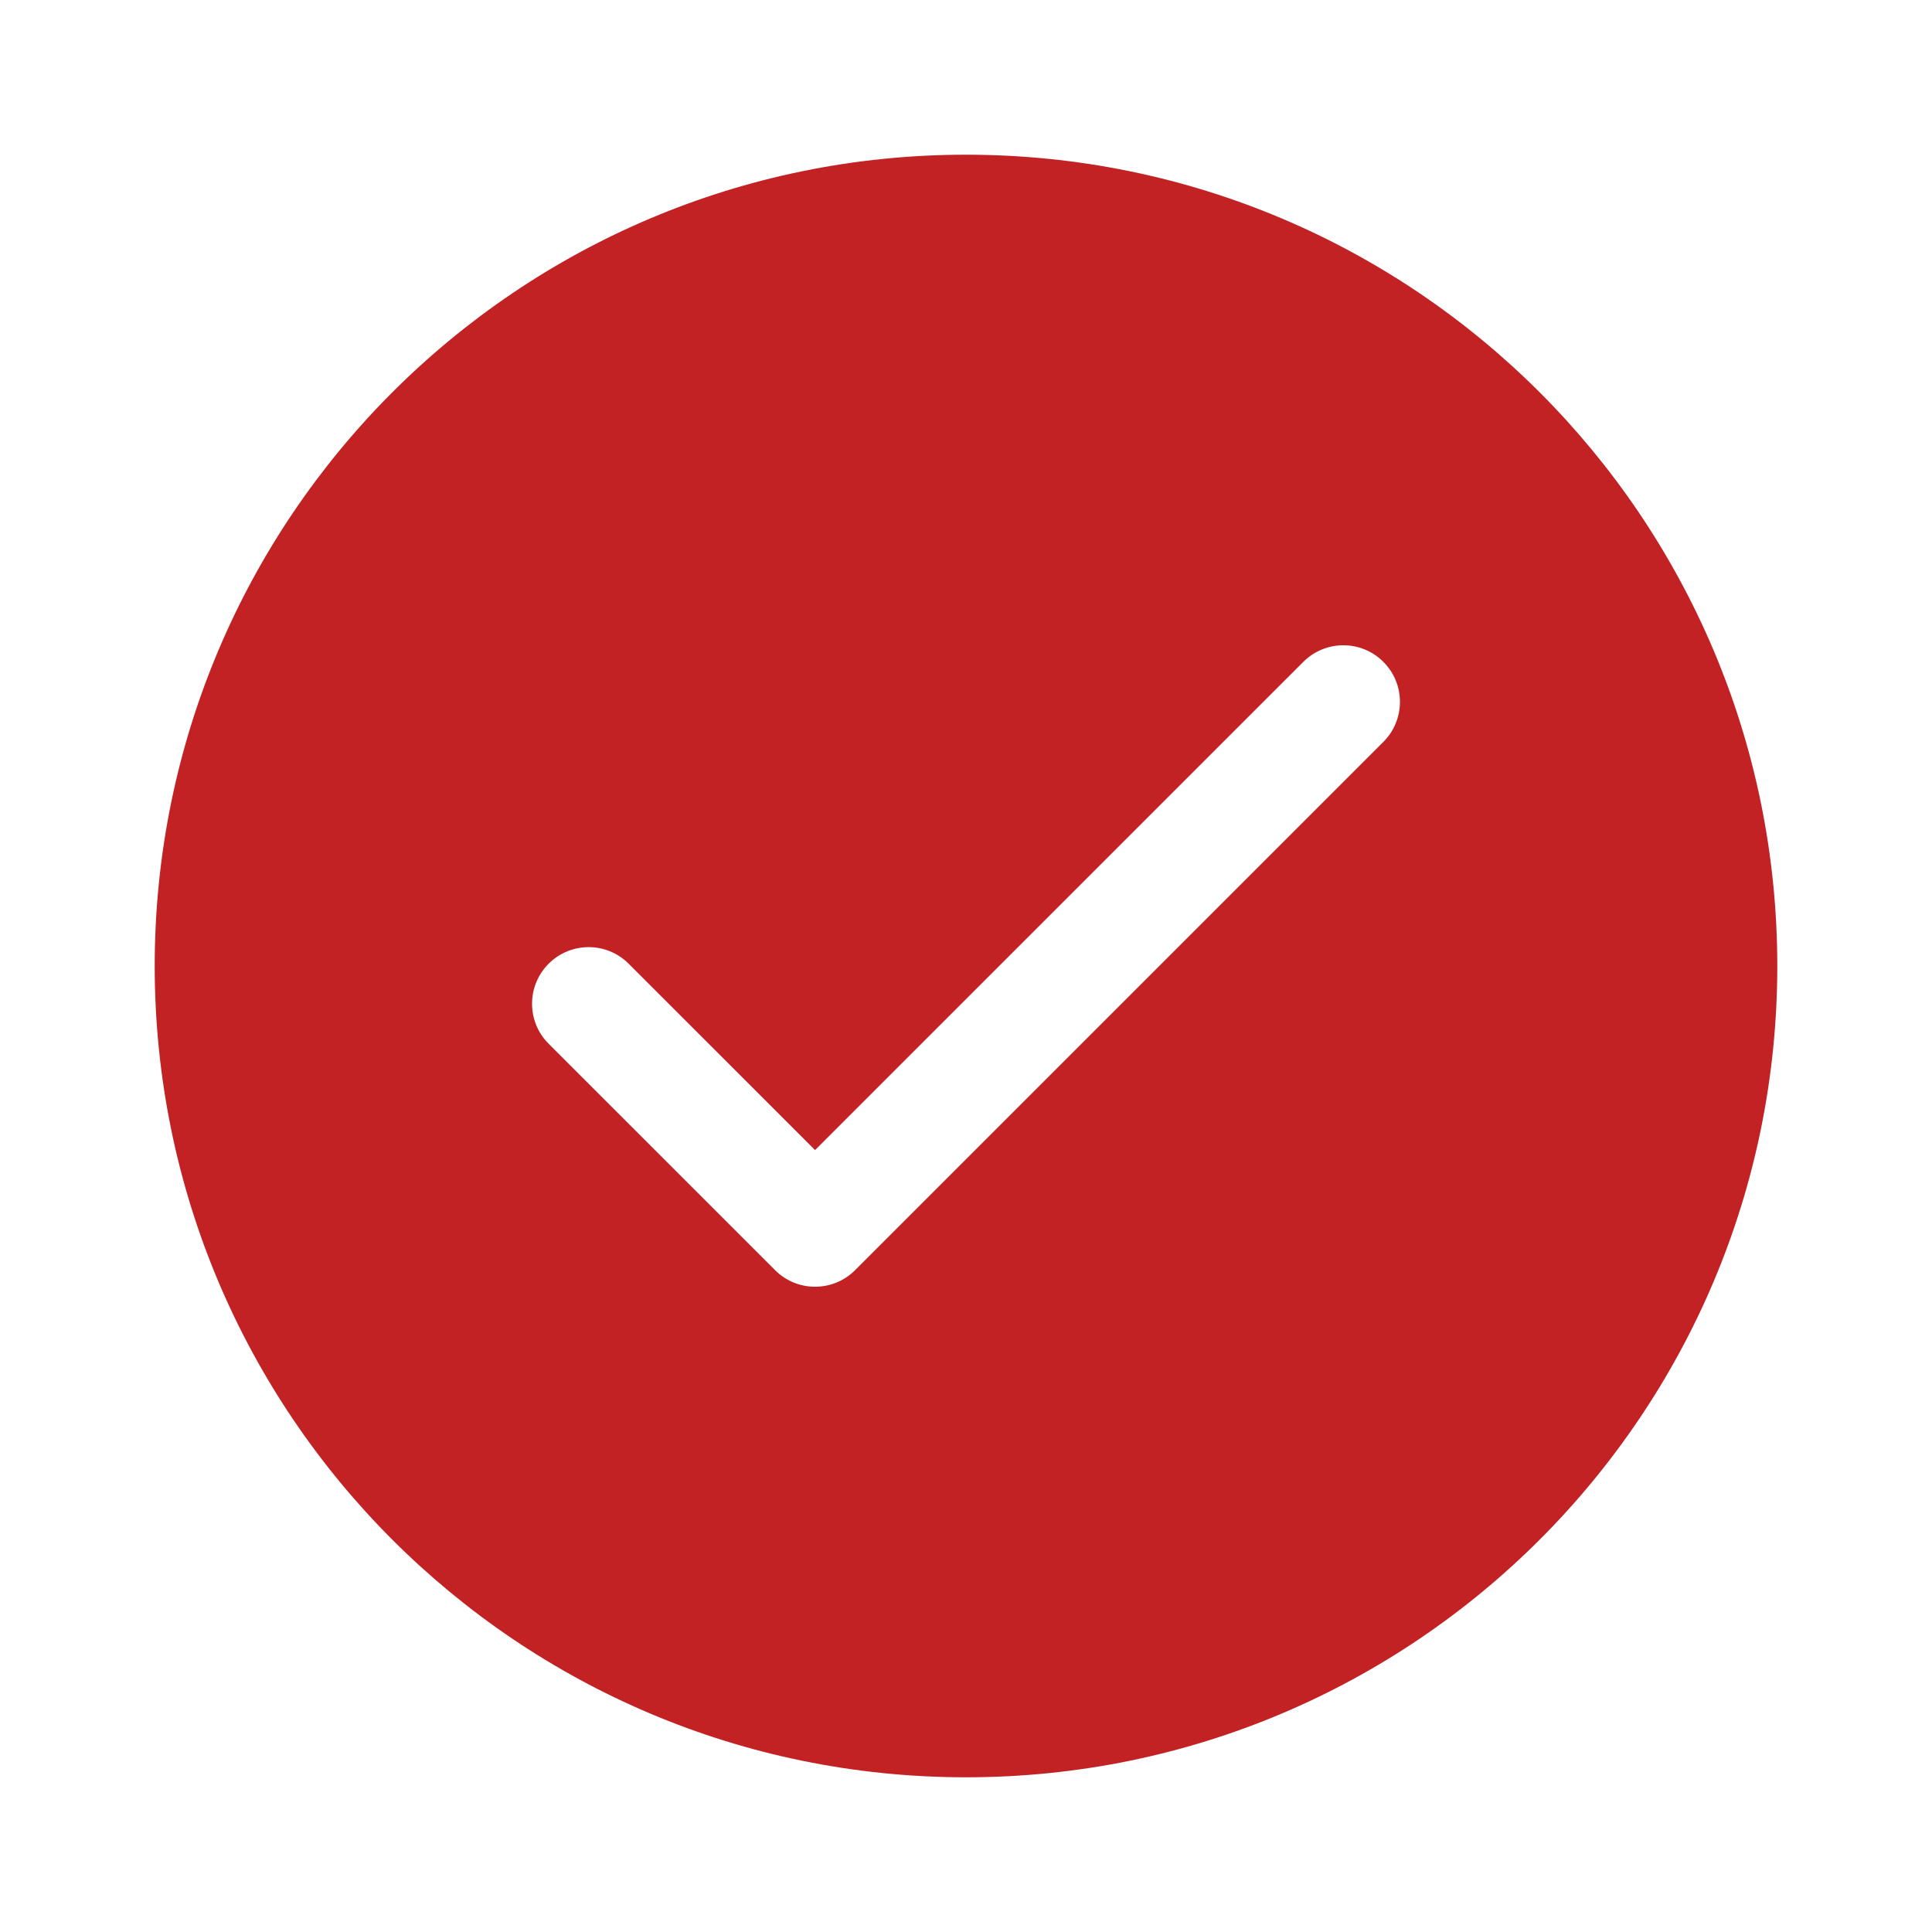<svg width="40" height="40" viewBox="0 0 40 40" fill="none" xmlns="http://www.w3.org/2000/svg">
<path fill-rule="evenodd" clip-rule="evenodd" d="M20 3.203C10.723 3.203 3.203 10.723 3.203 20C3.203 29.277 10.723 36.797 20 36.797C29.277 36.797 36.797 29.277 36.797 20C36.797 10.723 29.277 3.203 20 3.203ZM13.016 19.953C12.559 19.495 11.817 19.495 11.359 19.953C10.901 20.41 10.901 21.152 11.359 21.61L16.047 26.297C16.504 26.755 17.246 26.755 17.704 26.297L28.641 15.36C29.099 14.902 29.099 14.16 28.641 13.703C28.184 13.245 27.442 13.245 26.984 13.703L16.875 23.811L13.016 19.953Z" fill="#C32224"/>
</svg>
